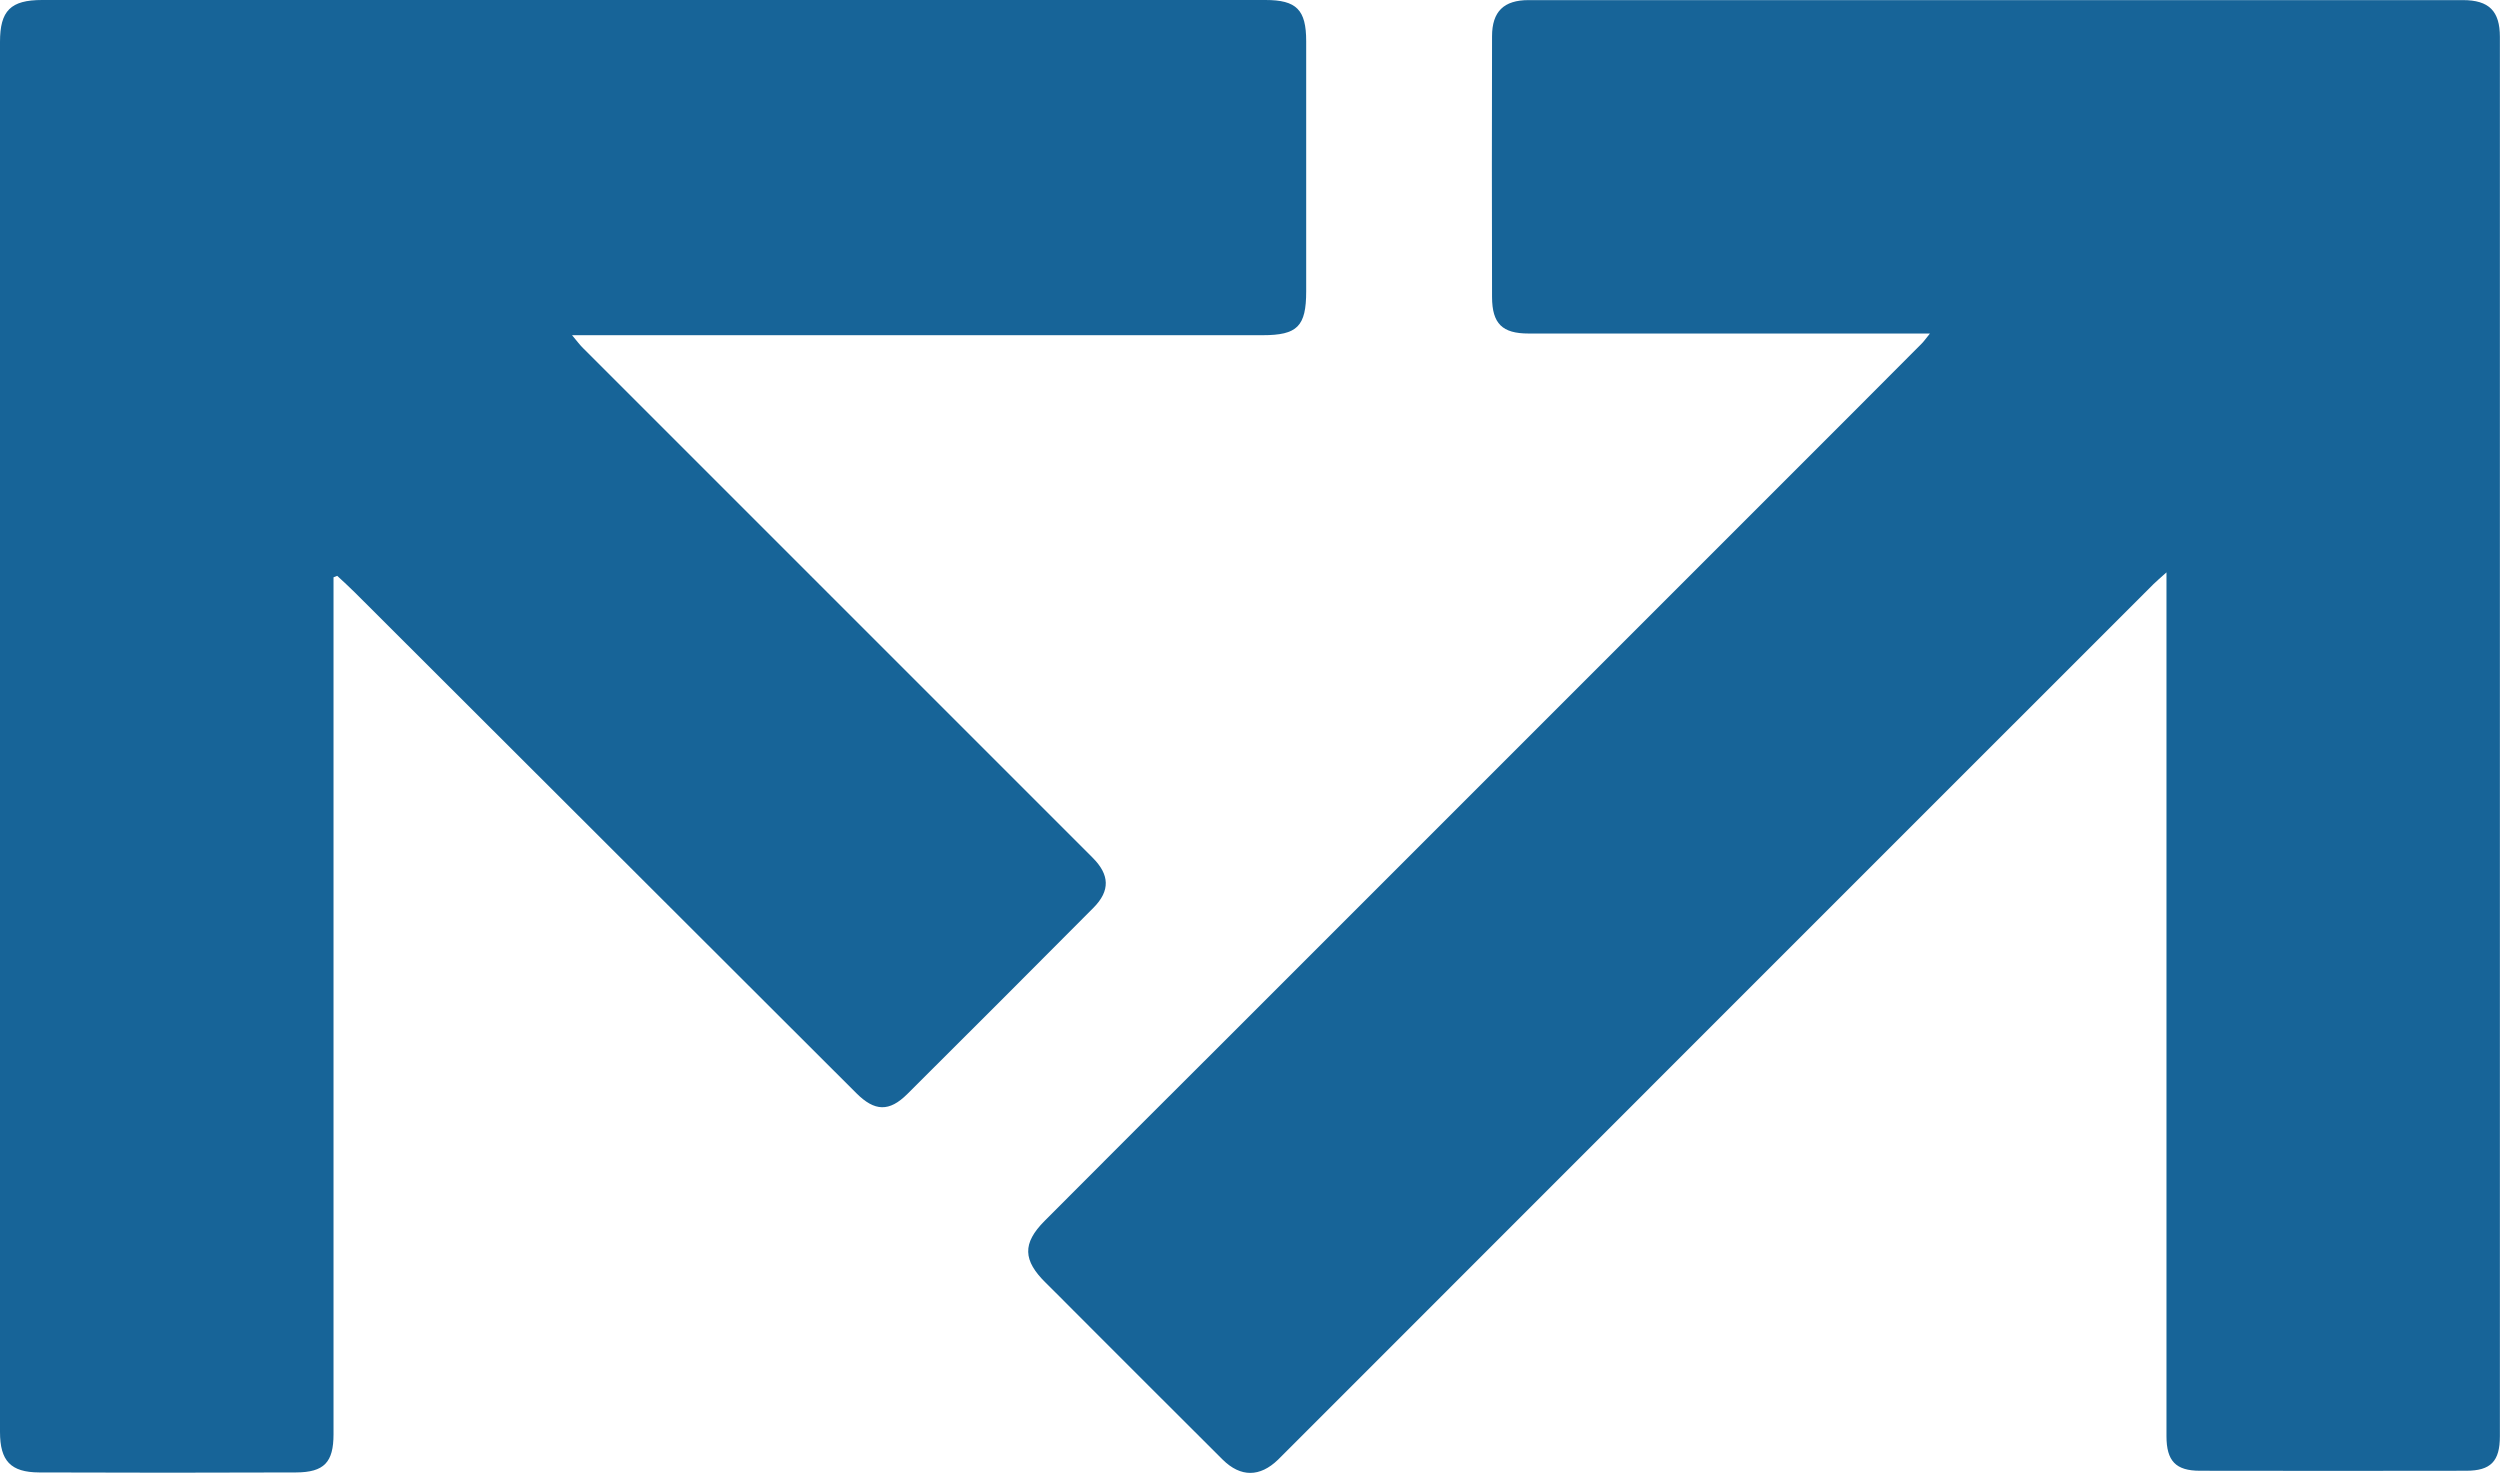 <?xml version="1.0" encoding="UTF-8"?>
<svg id="Layer_1" fill="#176498" data-name="Layer 1" xmlns="http://www.w3.org/2000/svg" viewBox="0 0 223.15 131.47">
  <path d="m172.25,29.77c-.79,0-1.26,0-1.73,0-11.36,0-22.72,0-34.08,0-2.34,0-3.25-.87-3.26-3.25-.02-7.76-.02-15.52,0-23.28,0-2.22,1.06-3.23,3.26-3.23,27.8,0,55.6,0,83.4,0,2.33,0,3.3.98,3.3,3.28,0,41.64,0,83.28,0,124.91,0,2.23-.81,3.08-3.01,3.08-7.92.02-15.84.01-23.76,0-2.17,0-2.99-.88-2.99-3.09,0-25.08,0-50.16,0-75.24,0-.51,0-1.01,0-1.86-.55.5-.87.76-1.16,1.05-25.77,25.76-51.53,51.53-77.29,77.3-.28.28-.56.57-.85.85-1.62,1.57-3.34,1.58-4.94,0-4.45-4.43-8.88-8.87-13.32-13.31-.82-.82-1.63-1.65-2.46-2.46-2.06-2.02-2.12-3.53-.12-5.54,5.44-5.47,10.91-10.92,16.37-16.37,9.19-9.19,18.38-18.38,27.57-27.57,9.36-9.36,18.72-18.72,28.08-28.08,2.09-2.09,4.18-4.19,6.27-6.29.19-.19.35-.42.73-.89Z"/>
  <path d="m29.77,51.53v1.74c0,24.92,0,49.83,0,74.75,0,2.5-.83,3.4-3.35,3.41-7.64.03-15.28.03-22.92,0-2.56-.01-3.5-1.04-3.5-3.62C0,86.44,0,45.09,0,3.74,0,.95.95,0,3.76,0,40.16,0,76.55,0,112.95,0c2.78,0,3.64.87,3.64,3.68,0,7.44,0,14.88,0,22.32,0,3.13-.78,3.92-3.89,3.92-19.88,0-39.75,0-59.63,0-.55,0-1.11,0-2.01,0,.47.56.71.89,1,1.17,15.16,15.16,30.31,30.32,45.47,45.47,1.51,1.51,1.59,2.94.07,4.47-5.52,5.56-11.07,11.1-16.62,16.63-1.61,1.6-2.91,1.55-4.54-.08-14.92-14.89-29.83-29.78-44.74-44.67-.52-.52-1.06-1.01-1.6-1.51-.11.04-.22.09-.33.13Z"/>
</svg>
